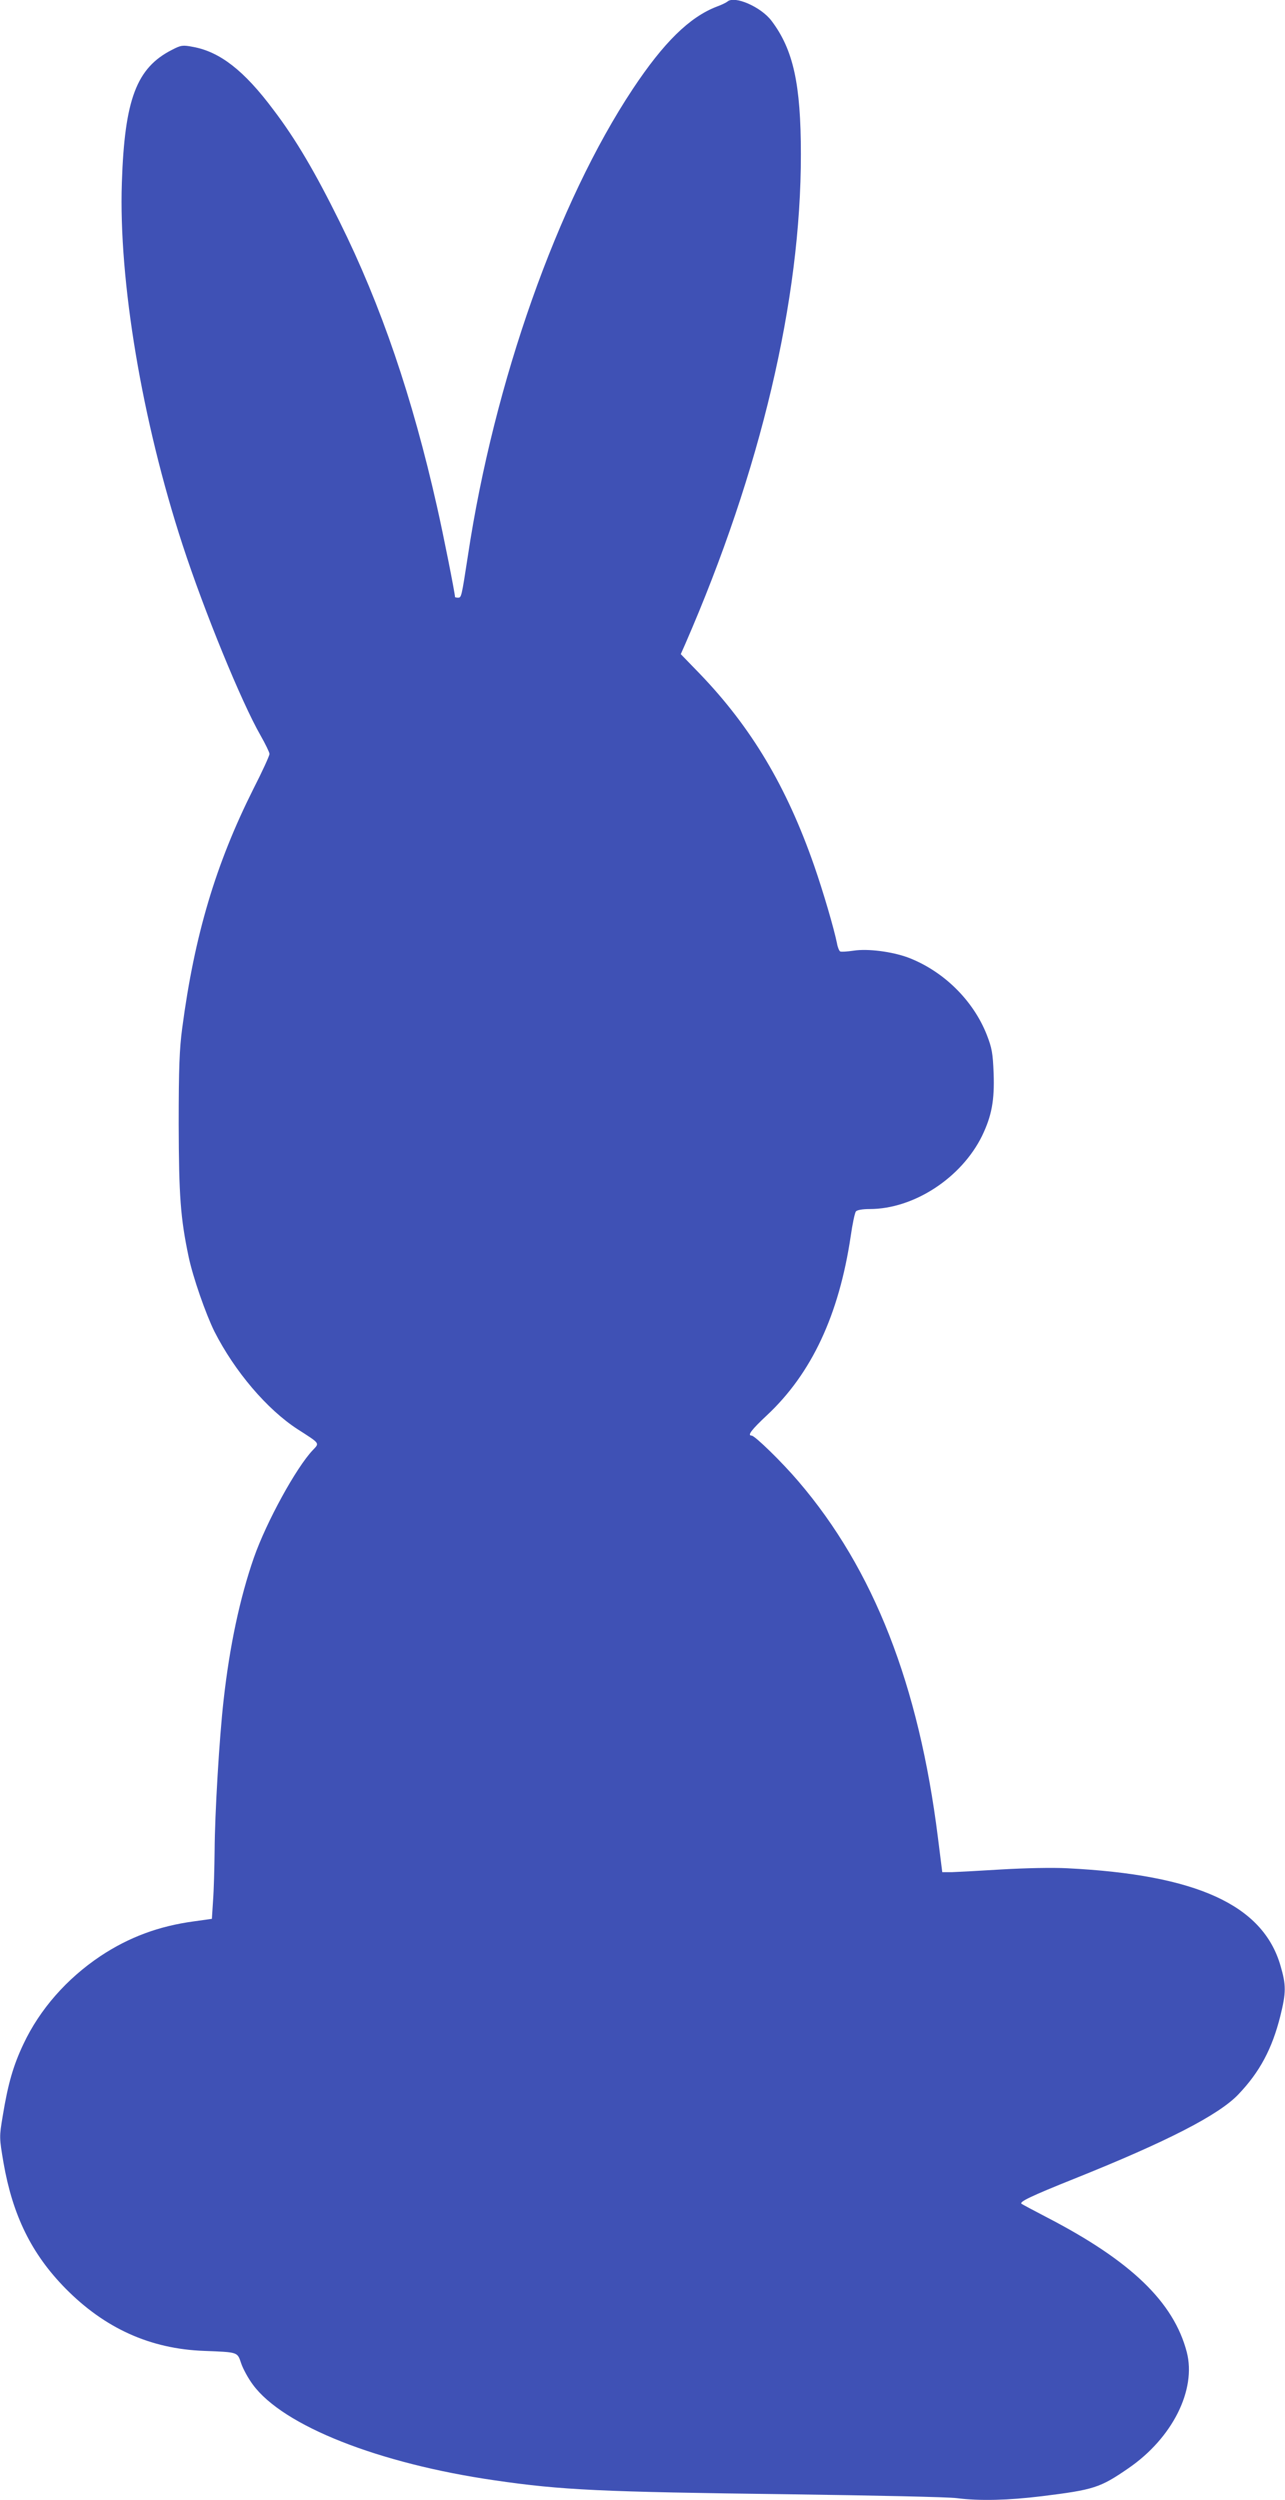 <?xml version="1.0" standalone="no"?>
<!DOCTYPE svg PUBLIC "-//W3C//DTD SVG 20010904//EN"
 "http://www.w3.org/TR/2001/REC-SVG-20010904/DTD/svg10.dtd">
<svg version="1.0" xmlns="http://www.w3.org/2000/svg"
 width="658pt" height="1280pt" viewBox="0 0 658 1280"
 preserveAspectRatio="xMidYMid meet">
<g transform="translate(0,1280) scale(0.1,-0.1)"
fill="#3f51b5" stroke="none">
<path d="M3725 12792 c-6 -5 -30 -17 -55 -26 -140 -54 -272 -184 -430 -422
-384 -579 -710 -1499 -844 -2389 -33 -213 -33 -215 -51 -215 -8 0 -15 2 -15 3
0 19 -60 321 -92 462 -126 560 -286 1031 -499 1460 -124 251 -224 422 -339
573 -150 201 -274 297 -412 322 -52 10 -61 9 -107 -15 -182 -92 -243 -254
-257 -680 -17 -503 103 -1218 311 -1855 111 -340 301 -804 399 -975 25 -44 46
-87 46 -95 0 -9 -37 -90 -83 -180 -192 -383 -301 -747 -364 -1224 -14 -105
-18 -203 -18 -491 1 -368 9 -480 51 -680 22 -104 87 -291 132 -382 103 -203
269 -399 427 -501 115 -74 112 -69 77 -106 -85 -89 -238 -368 -302 -551 -72
-207 -124 -452 -155 -729 -22 -194 -45 -581 -46 -771 -1 -88 -4 -203 -8 -255
l-6 -94 -93 -13 c-178 -24 -332 -81 -478 -178 -173 -116 -310 -272 -394 -450
-52 -110 -79 -203 -106 -368 -18 -108 -18 -110 4 -240 47 -269 143 -466 317
-643 201 -204 434 -310 710 -320 176 -7 170 -5 190 -64 9 -27 36 -77 60 -109
155 -211 644 -404 1240 -490 342 -50 545 -59 1500 -71 435 -6 824 -14 865 -20
118 -15 262 -11 435 10 266 33 298 43 443 143 226 155 349 402 299 595 -67
256 -286 467 -717 690 -69 36 -127 67 -129 69 -13 10 47 39 269 128 477 191
741 327 841 432 110 115 173 234 215 401 30 121 30 159 1 258 -90 311 -429
466 -1092 499 -75 4 -216 1 -335 -6 -113 -7 -227 -13 -255 -14 l-50 0 -22 175
c-98 785 -329 1375 -714 1825 -85 100 -224 235 -240 235 -24 0 -1 30 78 104
229 214 369 514 429 916 9 63 21 121 27 128 6 7 33 12 70 12 226 0 470 159
576 375 49 102 64 181 59 320 -4 104 -9 130 -35 197 -70 178 -224 328 -404
396 -82 30 -204 46 -277 35 -34 -5 -65 -7 -70 -4 -5 3 -13 22 -16 41 -16 78
-70 263 -117 398 -141 405 -322 709 -588 985 l-95 98 23 52 c386 886 593 1763
592 2508 0 359 -39 535 -150 682 -54 72 -190 131 -226 99z"/>
</g>
</svg>
